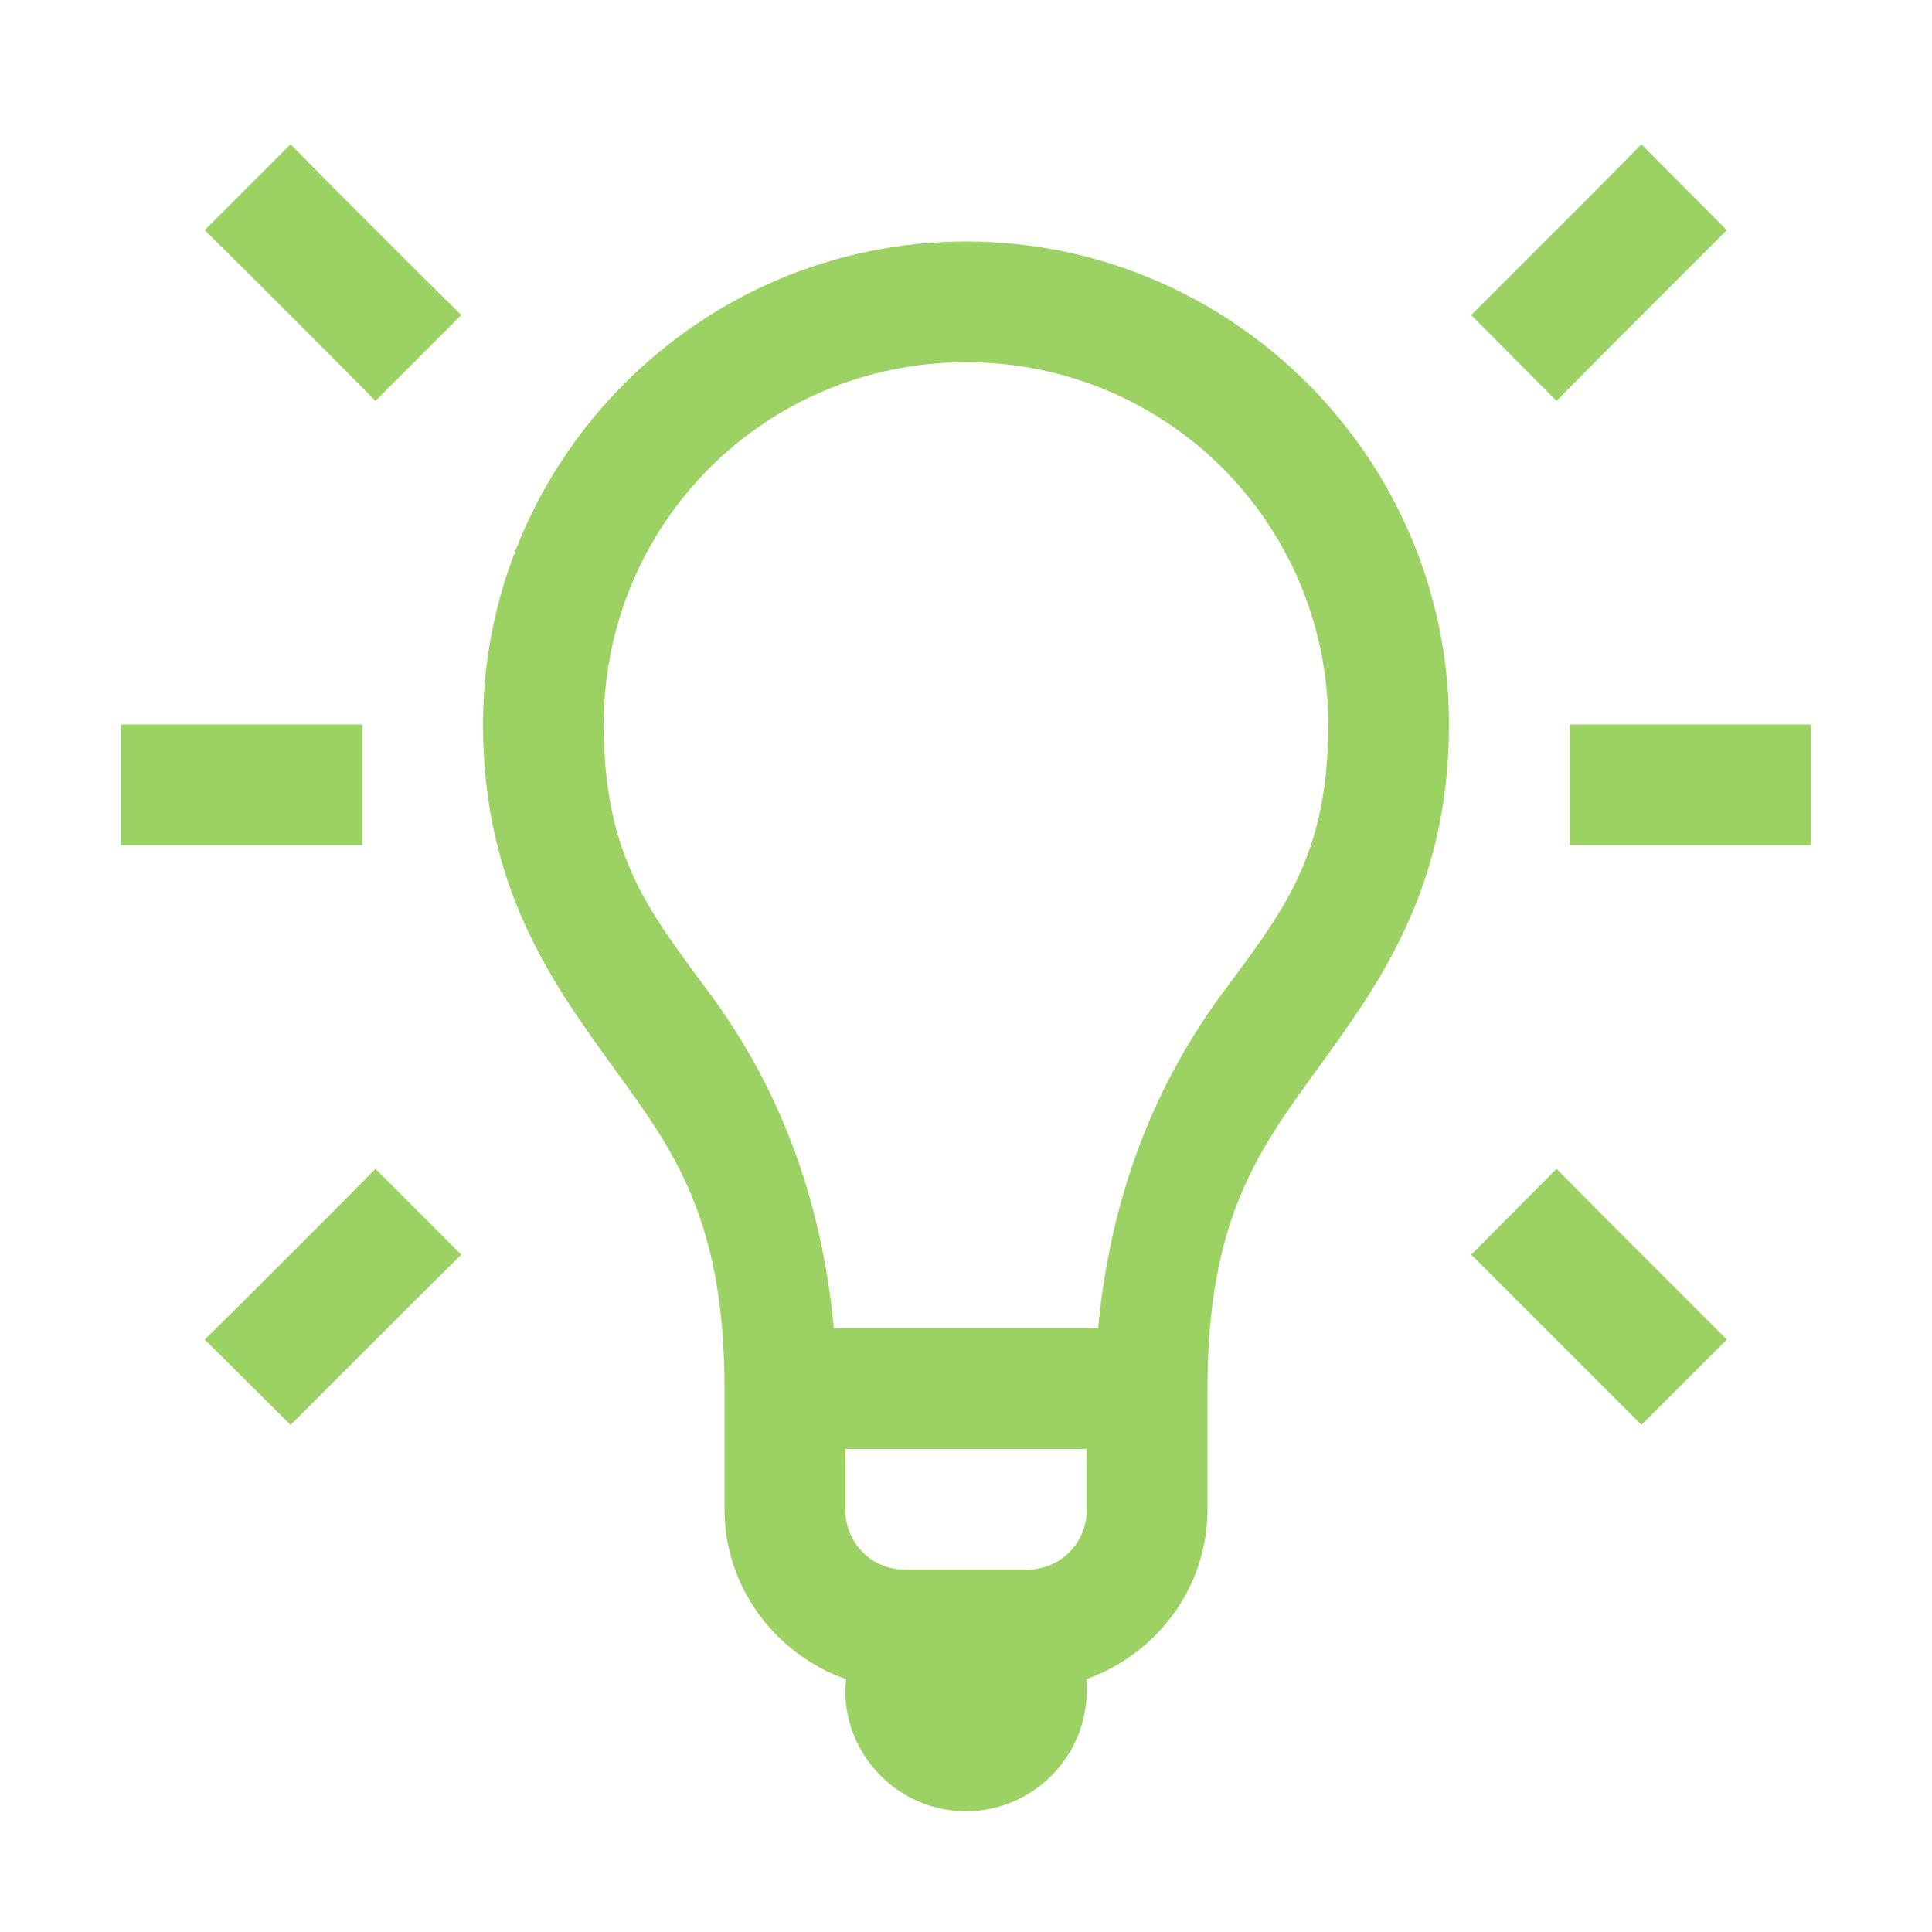 <?xml version="1.0" encoding="UTF-8" standalone="no"?><!DOCTYPE svg PUBLIC "-//W3C//DTD SVG 1.1//EN" "http://www.w3.org/Graphics/SVG/1.1/DTD/svg11.dtd"><svg width="100%" height="100%" viewBox="0 0 50 50" version="1.1" xmlns="http://www.w3.org/2000/svg" xmlns:xlink="http://www.w3.org/1999/xlink" xml:space="preserve" xmlns:serif="http://www.serif.com/" style="fill-rule:evenodd;clip-rule:evenodd;stroke-linejoin:round;stroke-miterlimit:1.414;"><path id="surface1" d="M7.52,3.735l-2.222,2.222l1.111,1.099l2.209,2.209l1.099,1.111l2.221,-2.222l-1.11,-1.098l-2.21,-2.21l-1.098,-1.111Zm34.96,0l-1.098,1.111l-3.308,3.308l2.209,2.222l1.099,-1.111l3.308,-3.308l-2.21,-2.222Zm-17.48,2.515c-6.885,0 -12.5,5.615 -12.5,12.5c0,4.321 1.892,6.812 3.418,8.936c1.538,2.111 2.832,3.906 2.832,8.252l0,3.124c0,2.027 1.331,3.76 3.149,4.395c-0.012,0.098 -0.024,0.195 -0.024,0.293c0,1.721 1.404,3.125 3.125,3.125c1.721,0 3.125,-1.404 3.125,-3.125c0,-0.098 0,-0.195 -0.012,-0.293c1.819,-0.647 3.137,-2.368 3.137,-4.395l0,-3.125c0,-4.345 1.294,-6.14 2.832,-8.251c1.526,-2.124 3.418,-4.615 3.418,-8.936c0,-6.885 -5.615,-12.5 -12.5,-12.5Zm0,3.125c5.2,0 9.375,4.175 9.375,9.375c0,3.491 -1.233,4.907 -2.832,7.08c-1.379,1.917 -2.747,4.614 -3.125,8.545l-6.836,0c-0.378,-3.931 -1.746,-6.628 -3.125,-8.545c-1.599,-2.173 -2.832,-3.589 -2.832,-7.08c0,-5.2 4.175,-9.375 9.375,-9.375Zm-21.875,9.375l0,3.125l6.25,0l0,-3.125l-6.25,0Zm37.5,0l0,3.125l6.25,0l0,-3.125l-6.25,0Zm-30.908,11.499l-1.099,1.111l-2.209,2.209l-1.111,1.099l2.222,2.209l3.308,-3.308l1.11,-1.098l-2.221,-2.222Zm30.566,0l-2.209,2.222l4.406,4.406l2.21,-2.209l-3.308,-3.308l-1.099,-1.111Zm-18.408,7.251l6.25,0l0,1.562c0,0.879 -0.684,1.563 -1.563,1.563l-3.125,0c-0.878,0 -1.562,-0.684 -1.562,-1.563l0,-1.562Z" style="fill:#9bd263;fill-rule:nonzero;"/></svg>
